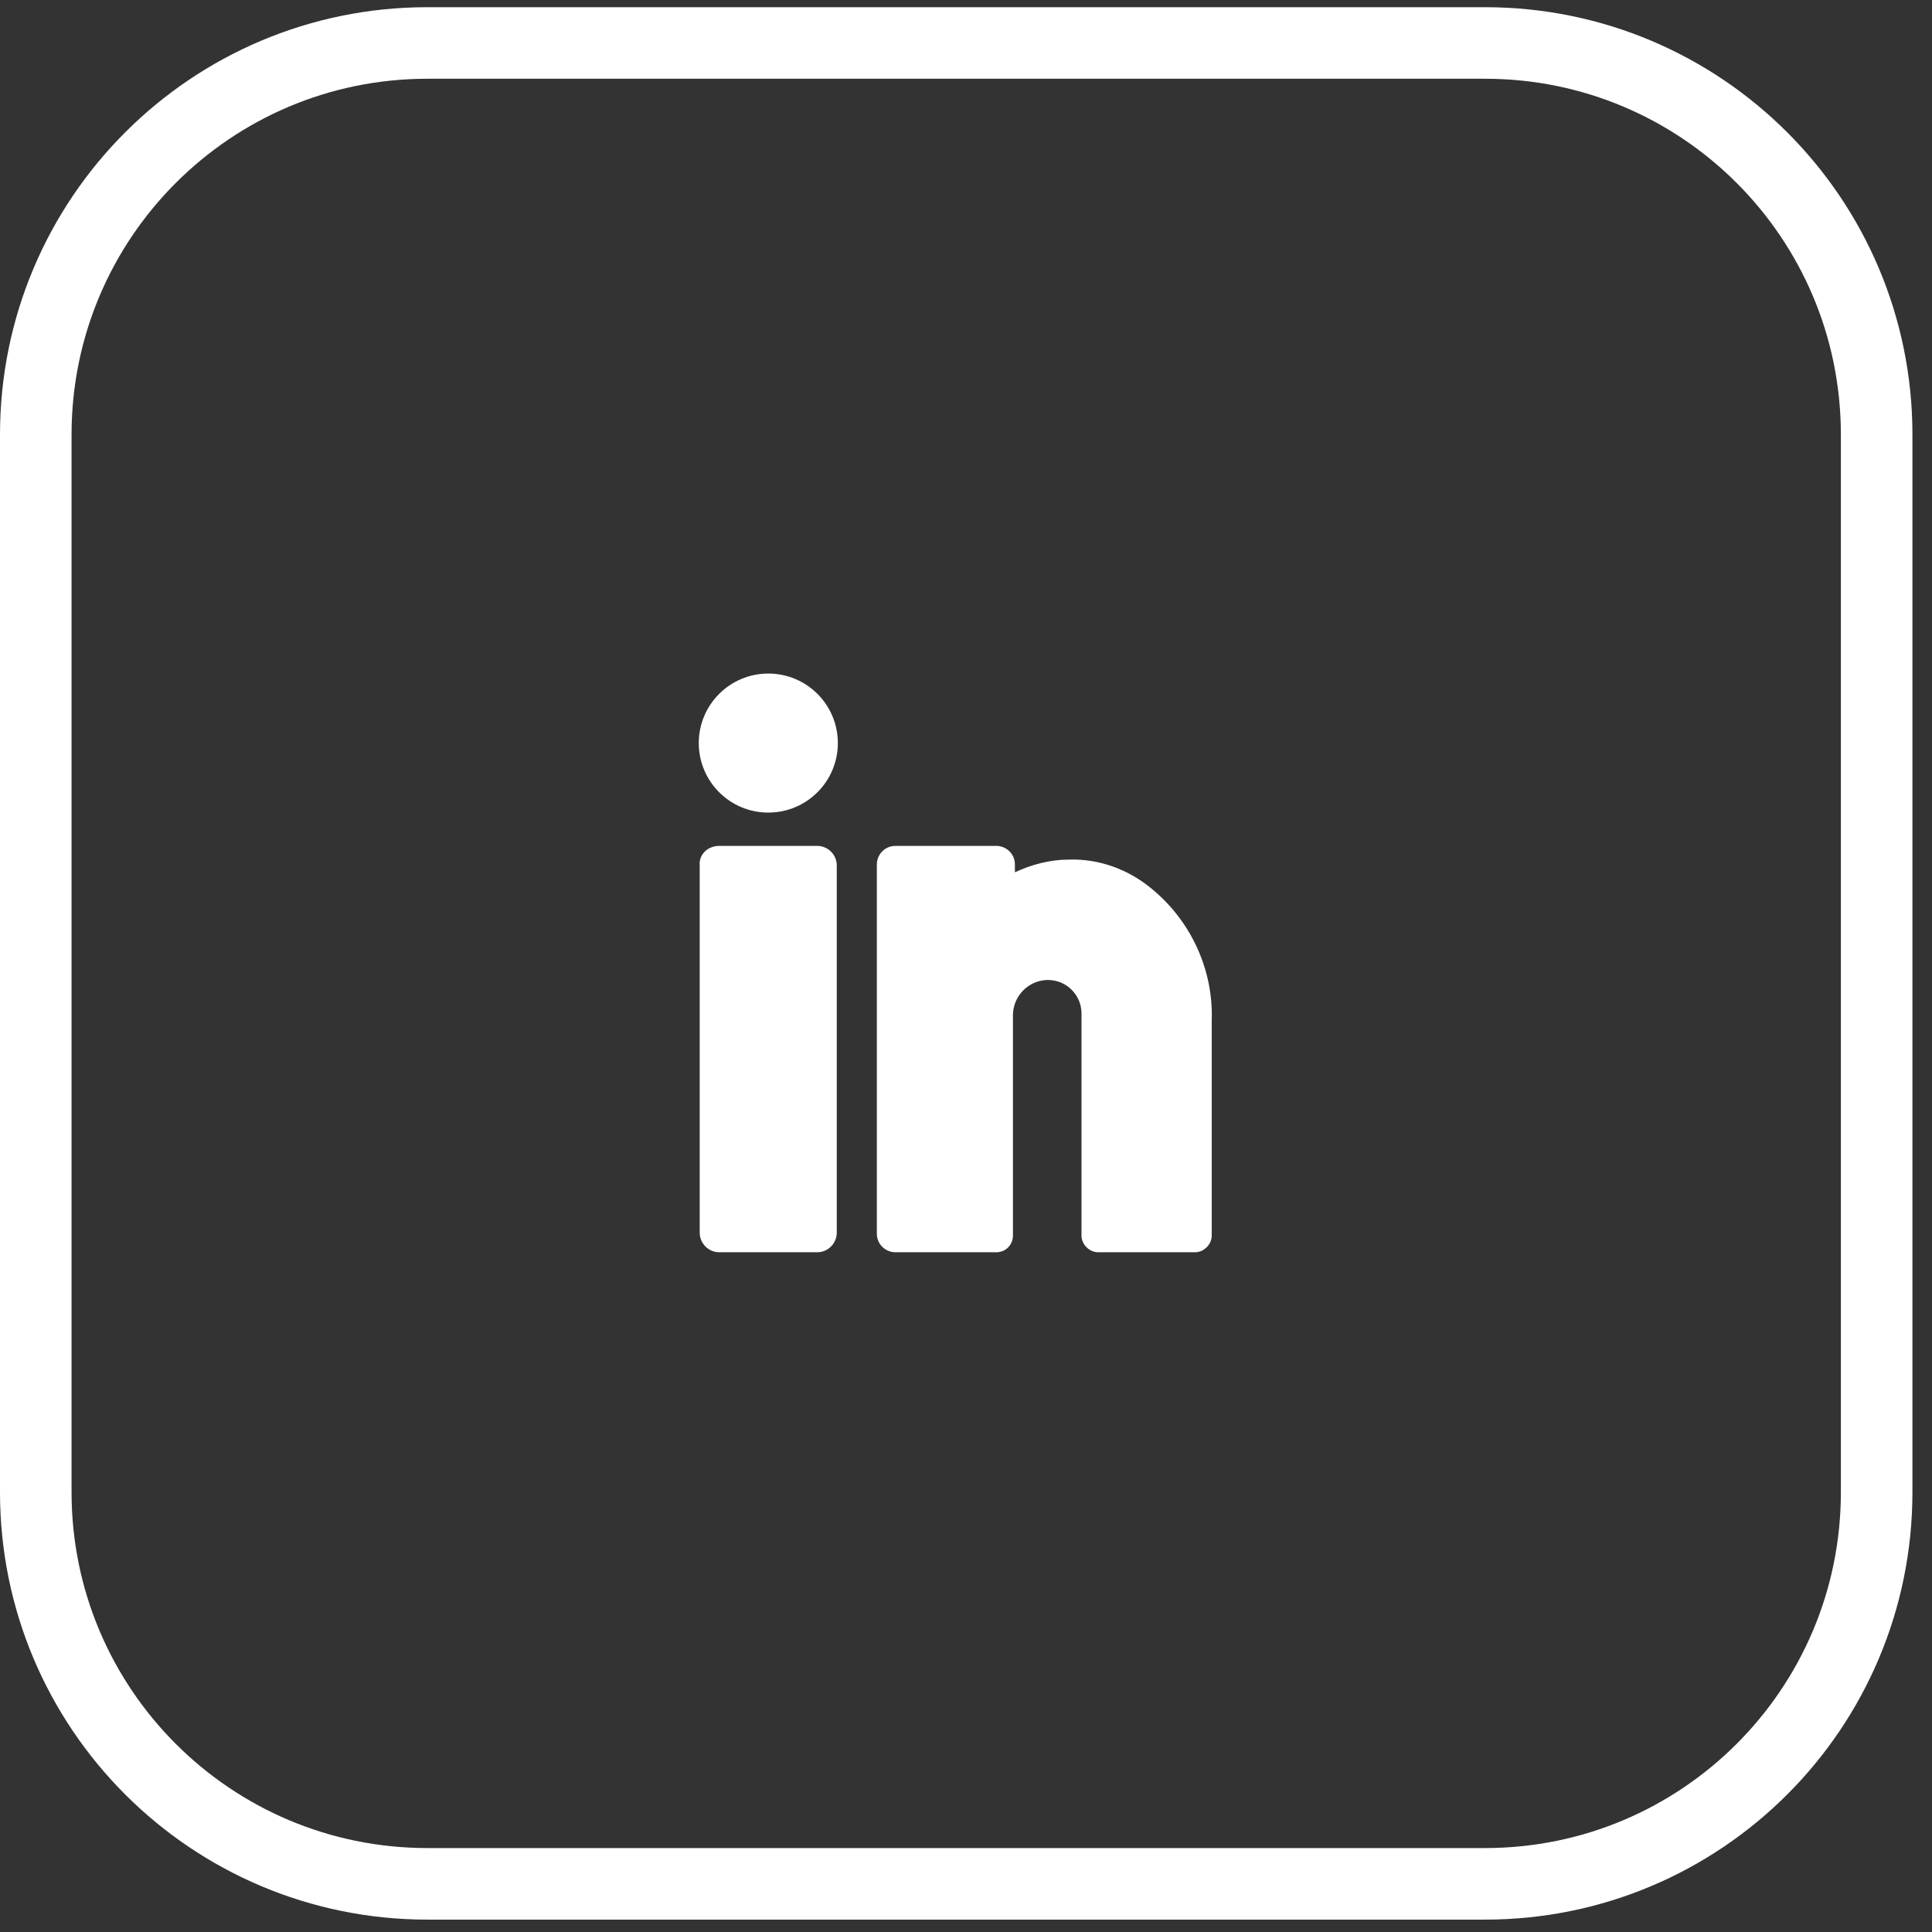 <?xml version="1.0" encoding="UTF-8"?> <svg xmlns="http://www.w3.org/2000/svg" width="54" height="54" viewBox="0 0 54 54" fill="none"><rect x="0" y="0" width="54" height="54" fill="#333333" stroke="none"/> <path d="M11.947 1.201H41.505C47.554 1.201 52.453 6.1 52.453 12.149V41.706C52.453 47.755 47.554 52.654 41.505 52.654H11.947C5.899 52.654 1 47.755 1 41.706V12.149C1 6.1 5.899 1.201 11.947 1.201Z" stroke="white" stroke-width="2" stroke-miterlimit="10"></path> <path d="M20.104 23.643H22.841C23.142 23.643 23.388 23.889 23.388 24.19V34.453C23.388 34.754 23.142 35.001 22.841 35.001H20.104C19.803 35.001 19.557 34.754 19.557 34.453V24.19C19.529 23.889 19.776 23.643 20.104 23.643Z" fill="white"></path> <path d="M21.474 22.712C22.548 22.712 23.418 21.843 23.418 20.769C23.418 19.696 22.548 18.826 21.474 18.826C20.401 18.826 19.531 19.696 19.531 20.769C19.531 21.843 20.401 22.712 21.474 22.712Z" fill="white"></path> <path d="M32.198 24.847C31.541 24.299 30.72 23.998 29.872 24.026C29.352 24.026 28.832 24.163 28.367 24.381V24.163C28.367 23.861 28.12 23.643 27.847 23.643H25.028C24.727 23.643 24.508 23.889 24.508 24.163V34.48C24.508 34.782 24.754 35.001 25.028 35.001H27.847C28.12 35.001 28.312 34.782 28.312 34.535V28.377C28.312 27.857 28.723 27.419 29.242 27.392C29.79 27.365 30.228 27.803 30.228 28.323V28.35V34.535C30.228 34.782 30.447 35.001 30.693 35.001H33.403C33.649 35.001 33.868 34.782 33.868 34.535V28.541C33.922 27.118 33.293 25.75 32.198 24.847Z" fill="white"></path> </svg> 